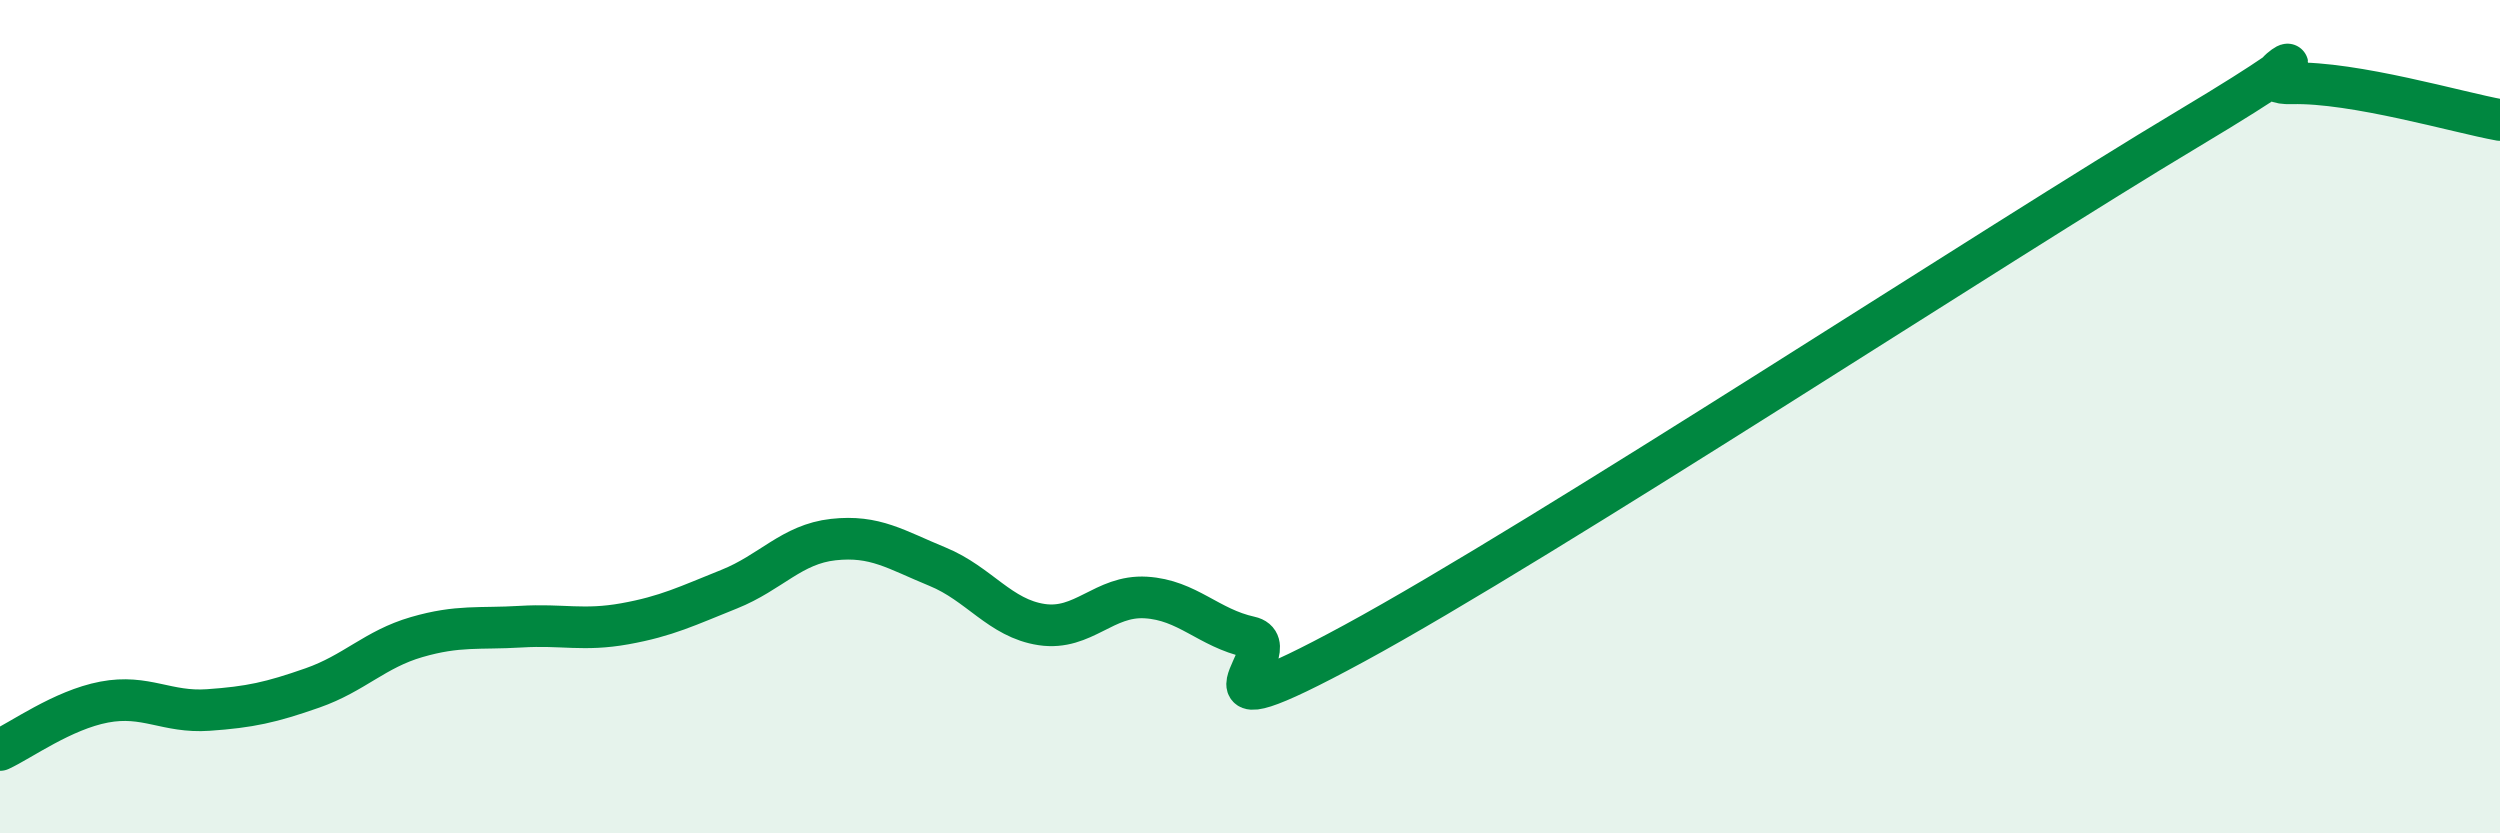 
    <svg width="60" height="20" viewBox="0 0 60 20" xmlns="http://www.w3.org/2000/svg">
      <path
        d="M 0,18 C 0.5,17.77 1.5,17.04 2.5,16.85 C 3.5,16.66 4,17.11 5,17.04 C 6,16.97 6.5,16.86 7.5,16.51 C 8.5,16.16 9,15.58 10,15.29 C 11,15 11.5,15.1 12.5,15.04 C 13.5,14.98 14,15.15 15,14.97 C 16,14.79 16.5,14.54 17.5,14.14 C 18.5,13.74 19,13.06 20,12.95 C 21,12.84 21.5,13.19 22.5,13.6 C 23.5,14.01 24,14.84 25,14.99 C 26,15.14 26.5,14.28 27.5,14.34 C 28.5,14.4 29,15.07 30,15.29 C 31,15.51 28,17.88 32.5,15.44 C 37,13 48,5.79 52.5,3.1 C 57,0.41 53.5,2.04 55,2 C 56.5,1.96 59,2.7 60,2.88L60 20L0 20Z"
        fill="#008740"
        opacity="0.1"
        stroke-linecap="round"
        stroke-linejoin="round"
      />
      <path
        d="M 0,18 C 0.5,17.77 1.5,17.04 2.5,16.85 C 3.5,16.66 4,17.11 5,17.04 C 6,16.97 6.5,16.86 7.5,16.51 C 8.5,16.16 9,15.58 10,15.29 C 11,15 11.5,15.1 12.5,15.04 C 13.5,14.98 14,15.15 15,14.97 C 16,14.79 16.5,14.54 17.5,14.14 C 18.5,13.74 19,13.06 20,12.95 C 21,12.84 21.5,13.19 22.5,13.6 C 23.5,14.01 24,14.84 25,14.99 C 26,15.14 26.5,14.28 27.5,14.34 C 28.5,14.4 29,15.07 30,15.29 C 31,15.51 28,17.88 32.5,15.44 C 37,13 48,5.79 52.5,3.1 C 57,0.41 53.5,2.04 55,2 C 56.5,1.96 59,2.7 60,2.88"
        stroke="#008740"
        stroke-width="1"
        fill="none"
        stroke-linecap="round"
        stroke-linejoin="round"
      />
    </svg>
  